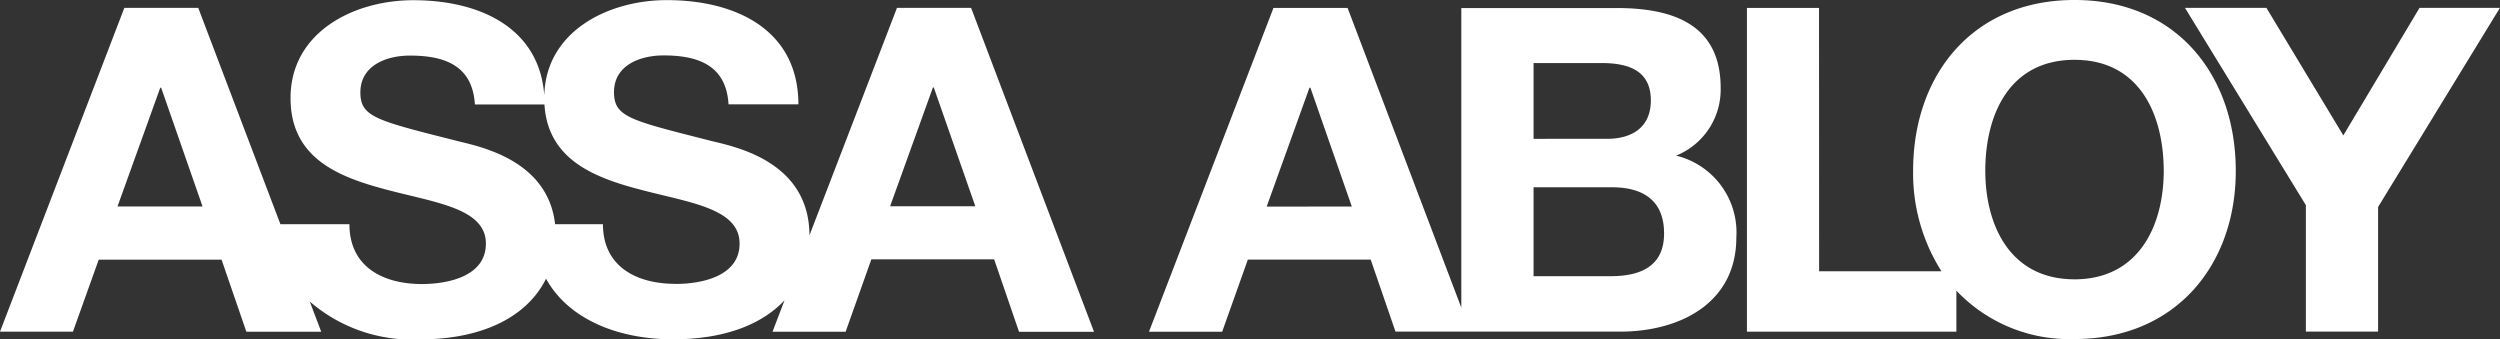 <svg xmlns="http://www.w3.org/2000/svg" viewBox="0 0 147.369 20">
    <rect x="0" y="0" width="147.369" height="20" fill="#333333" stroke="none"/>
    <defs>
        <style>
            .cls-1{fill:#fff;fill-rule:evenodd}
        </style>
    </defs>
    <g id="black" transform="translate(-.6 -.834)">
        <g id="AA_Brand_AA-Logo_black" data-name="AA_Brand/AA-Logo/black" transform="translate(.6 .834)">
            <g id="Group-8">
                <path id="Fill-6" d="M143.225 1.458l-4.492 7.517-4.533-7.517h-4.8l7.126 11.629v7.454h4.257v-7.348l7.181-11.735zm-20.335 16c-3.824 0-5.257-3.207-5.262-6.388 0-3.34 1.428-6.547 5.255-6.55s5.256 3.2 5.264 6.54c0 3.188-1.437 6.392-5.257 6.4zM122.881.993c-5.987 0-9.513 4.4-9.507 10.075a10.767 10.767 0 0 0 1.67 5.915h-7.212l-.005-15.524h-4.249v19.086h12.346v-2.419a9.166 9.166 0 0 0 6.969 2.852c5.988 0 9.51-4.411 9.5-9.916 0-5.669-3.527-10.079-9.515-10.069zm-27.324 16.28H91v-5.24h4.632c1.813 0 3.067.776 3.061 2.727 0 1.981-1.466 2.513-3.138 2.513zM91 4.709h3.98c1.515 0 2.928.375 2.934 2.193 0 1.607-1.119 2.278-2.6 2.274L91 9.177zM75.267 13.17l2.523-7.006h.055l2.442 7.005zm24.128-3a4.2 4.2 0 0 0 2.634-3.987c0-3.552-2.5-4.73-6.188-4.716h-9.1v17.662L80.037 1.46h-4.369L68.33 20.547h4.314l1.513-4.25H81.4l1.461 4.245h13.265c3.493-.008 6.824-1.671 6.827-5.547a4.661 4.661 0 0 0-3.553-4.829zM53.07 13.151l2.523-7h.052l2.447 7zm-12.644 4.575c-2.272 0-4.277-.987-4.285-3.518h-2.82c-.422-3.753-4.369-4.56-5.708-4.89-4.843-1.227-5.768-1.418-5.77-2.883.006-1.607 1.573-2.169 2.927-2.165 2.036 0 3.683.581 3.824 2.879h4.1c.2 3.282 2.983 4.333 5.751 5.048 2.849.748 5.751 1.093 5.752 3.153 0 1.949-2.274 2.379-3.773 2.38zm-32.9-4.561l2.521-7h.053l2.44 7zM53.475 1.456l-5.16 13.411c-.007-4.333-4.336-5.215-5.748-5.556C37.716 8.076 36.8 7.9 36.794 6.423c0-1.607 1.573-2.165 2.926-2.163 2.038 0 3.688.585 3.825 2.882h4.119C47.658 2.729 43.948 1 39.913 1c-3.456 0-7.136 1.827-7.229 5.625C32.4 2.6 28.832 1 24.952 1.006c-3.488 0-7.227 1.875-7.225 5.773 0 3.587 2.9 4.677 5.772 5.424 2.848.749 5.747 1.095 5.743 3.152 0 1.949-2.271 2.376-3.76 2.382-2.281 0-4.282-.991-4.285-3.528H17.13L12.286 1.458H7.93L.6 20.543h4.3L6.419 16.3h7.242l1.461 4.249h4.414l-.678-1.784A9.2 9.2 0 0 0 25.319 21c3.873 0 6.406-1.426 7.469-3.578 1.355 2.451 4.343 3.575 7.487 3.572 3.038 0 5.245-.881 6.572-2.3l-.708 1.853h4.309l1.516-4.266h7.239l1.466 4.271h4.42L57.843 1.456z" class="cls-1" transform="translate(-.6 -.993)"/>
            </g>
        </g>
    </g>
</svg>
